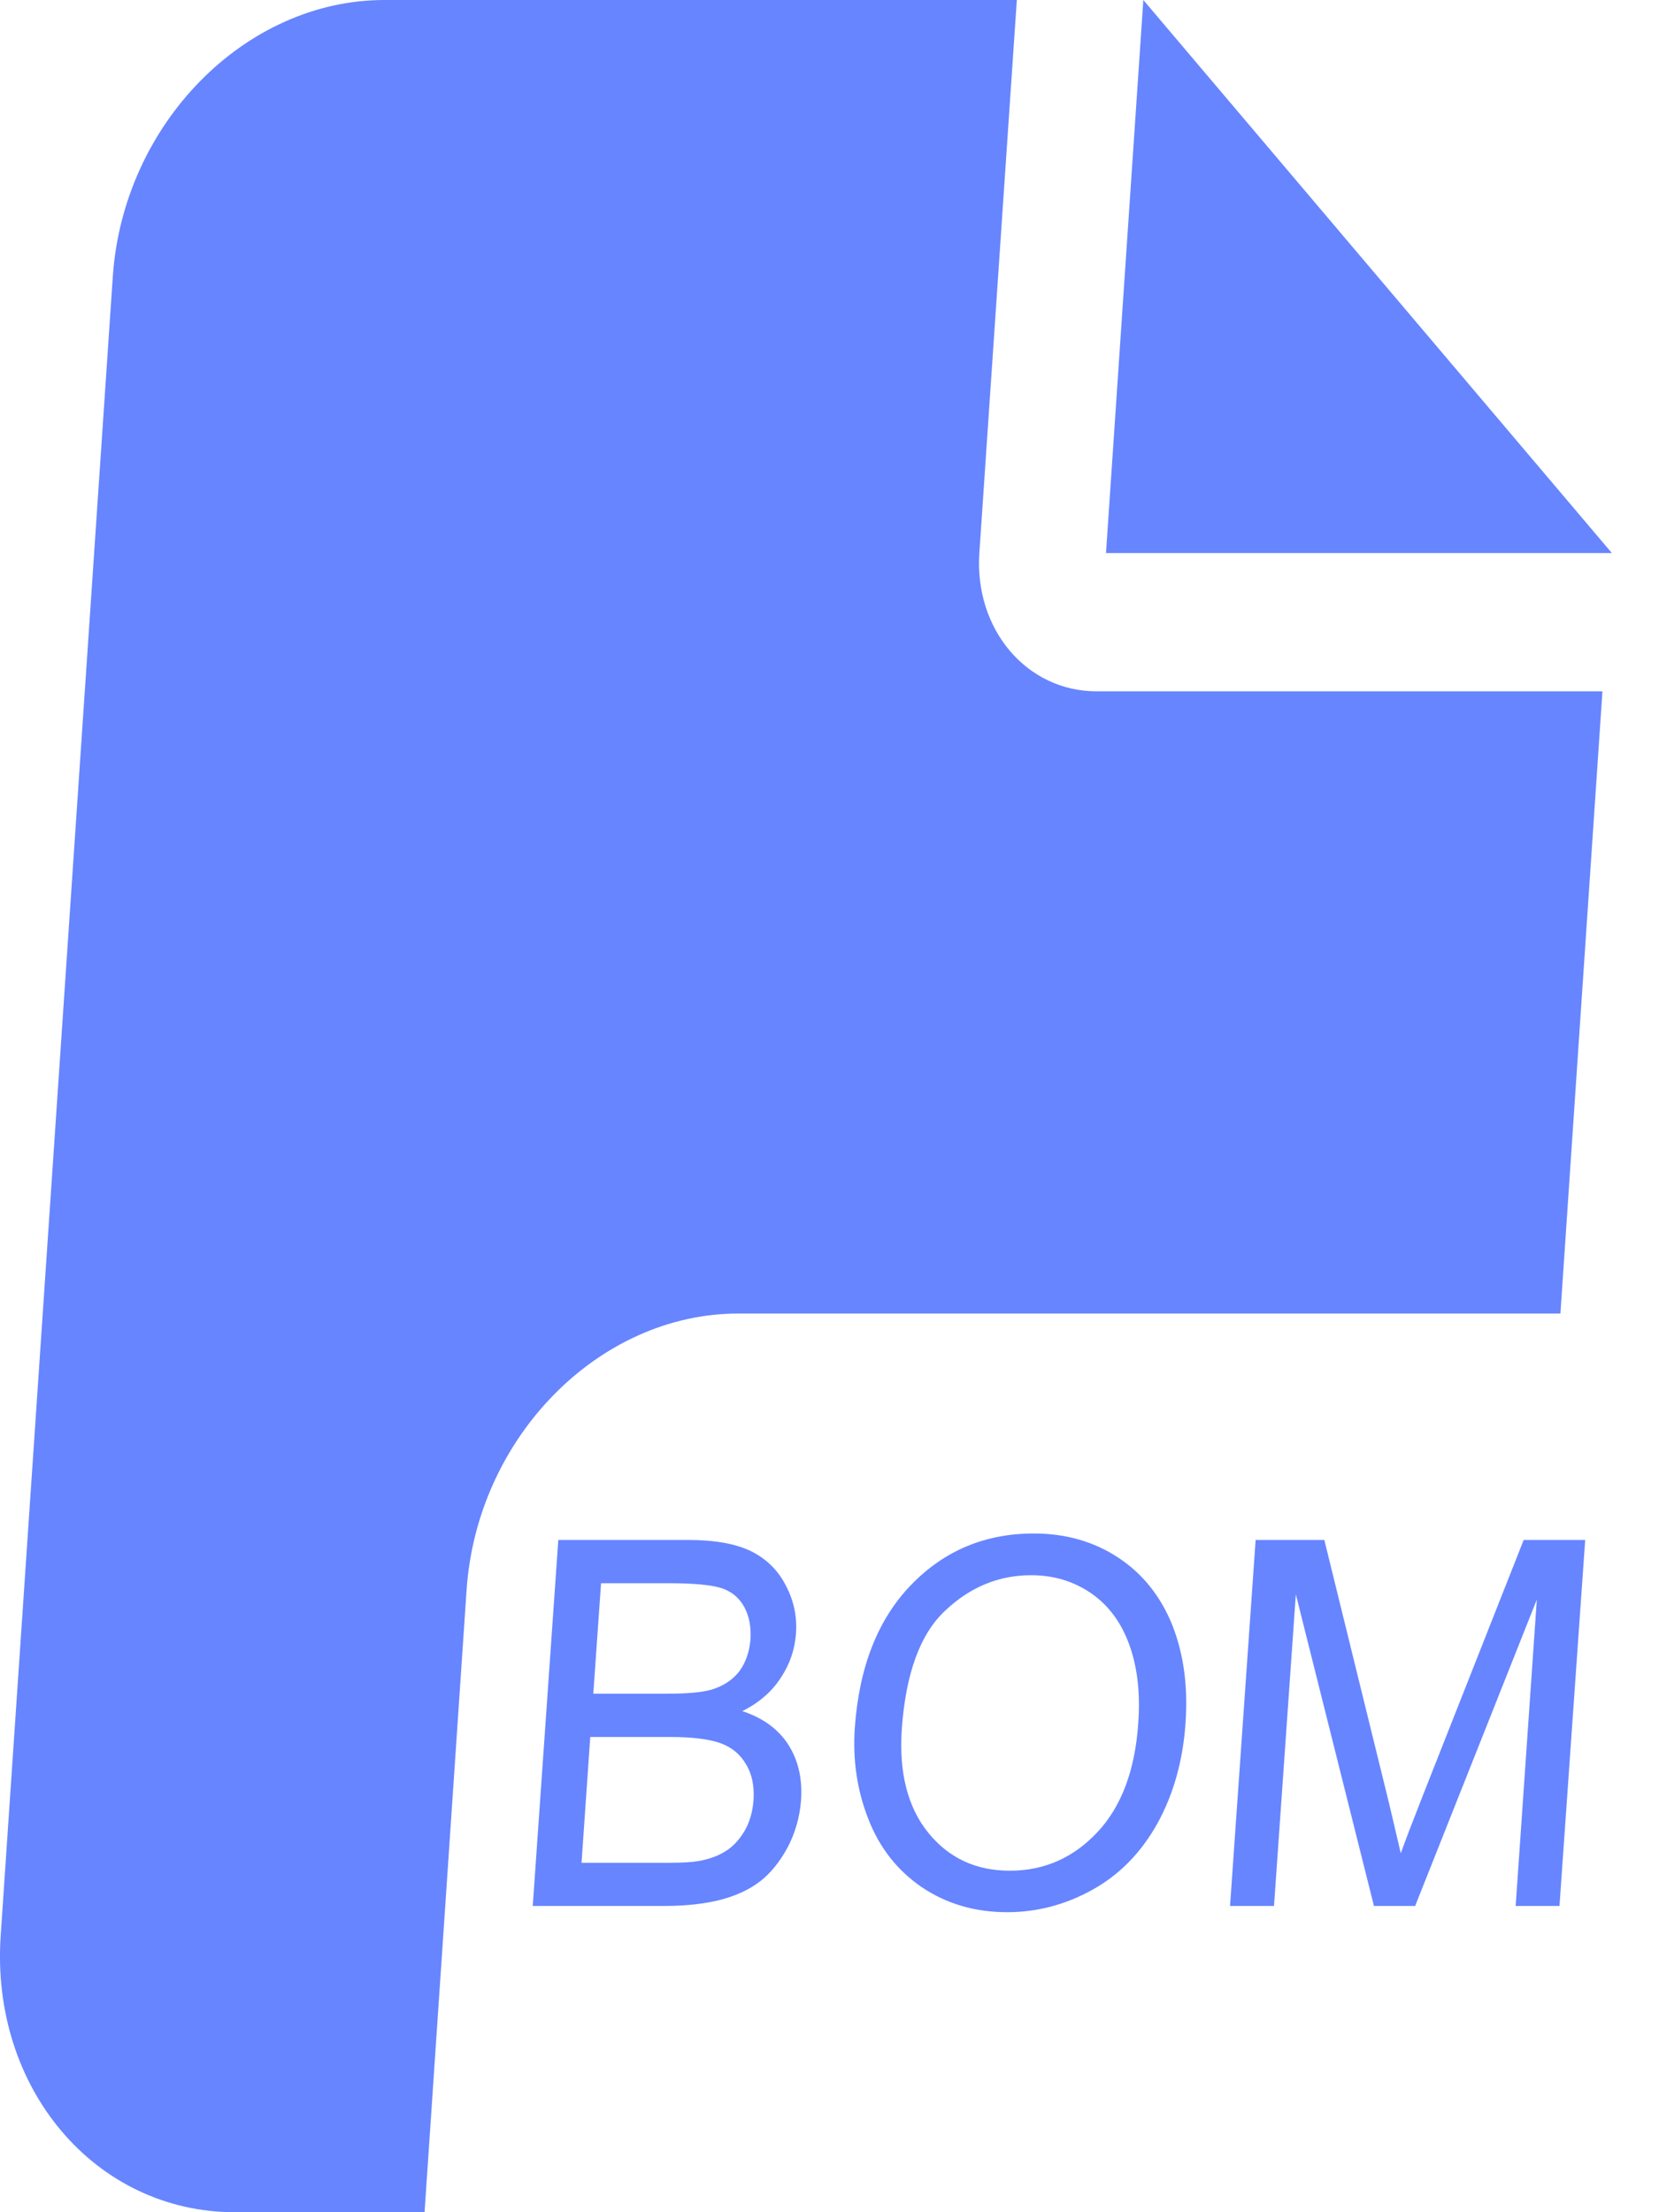 <svg xmlns="http://www.w3.org/2000/svg" xmlns:xlink="http://www.w3.org/1999/xlink" fill="none" version="1.1" width="67.5" height="90" viewBox="0 0 67.5 90"><defs><clipPath id="master_svg0_190_80010"><rect x="0" y="0" width="67.5" height="90" rx="0"/></clipPath></defs><g clip-path="url(#master_svg0_190_80010)"><g><path d="M4.59,11.25C5.012,5.046,9.967,0,15.643,0L41.372,0L39.847,22.5C39.639,25.611,41.777,28.125,44.617,28.125L65.199,28.125L63.489,53.438L30.043,53.438C24.367,53.438,19.406,58.477,18.984,64.688L17.274,90L9.557,90C3.881,90,-0.394,84.96,0.028,78.75L4.59,11.25ZM65.582,22.5L45,22.5L46.519,0L65.582,22.5Z" fill="#6785FF" fill-opacity="1" style="mix-blend-mode:passthrough"/></g><g><g><path d="M21.676,77.54L22.716,62.65L27.987,62.65C29.056,62.65,29.911,62.797,30.541,63.1C31.165,63.404,31.649,63.871,31.969,64.495C32.301,65.12,32.436,65.778,32.386,66.459C32.341,67.1,32.138,67.702,31.767,68.259C31.407,68.821,30.878,69.277,30.203,69.614C31.025,69.884,31.655,70.334,32.065,70.964C32.476,71.6,32.65,72.354,32.594,73.22C32.543,73.917,32.358,74.564,32.043,75.166C31.716,75.762,31.34,76.223,30.912,76.55C30.473,76.882,29.95,77.123,29.326,77.287C28.696,77.45,27.931,77.54,27.036,77.54L21.676,77.54ZM24.14,68.905L27.177,68.905C27.998,68.905,28.595,68.844,28.96,68.737C29.438,68.59,29.815,68.337,30.08,67.994C30.338,67.645,30.49,67.212,30.535,66.695C30.563,66.2,30.49,65.767,30.288,65.39C30.091,65.019,29.787,64.76,29.382,64.619C28.977,64.484,28.268,64.411,27.261,64.411L24.455,64.411L24.14,68.905ZM23.661,75.785L27.16,75.785C27.756,75.785,28.184,75.757,28.431,75.712C28.865,75.633,29.236,75.498,29.528,75.307C29.832,75.121,30.085,74.84,30.299,74.48C30.507,74.12,30.625,73.698,30.659,73.225C30.693,72.668,30.603,72.185,30.355,71.78C30.119,71.369,29.765,71.077,29.303,70.914C28.836,70.75,28.156,70.666,27.267,70.666L24.016,70.666L23.661,75.785Z" fill="#6785FF" fill-opacity="1" style="mix-blend-mode:passthrough"/></g><g><path d="M34.78,70.29C34.955,67.82,35.714,65.885,37.064,64.485C38.414,63.084,40.085,62.387,42.065,62.387C43.364,62.387,44.512,62.719,45.502,63.371C46.497,64.029,47.228,64.946,47.701,66.122C48.162,67.297,48.342,68.625,48.235,70.115C48.128,71.629,47.752,72.979,47.099,74.171C46.435,75.364,45.558,76.264,44.455,76.877C43.37,77.484,42.205,77.794,40.979,77.794C39.657,77.794,38.51,77.451,37.503,76.776C36.513,76.095,35.787,75.178,35.332,74.008C34.87,72.832,34.69,71.6,34.78,70.29ZM36.693,70.324C36.569,72.112,36.929,73.524,37.767,74.559C38.605,75.594,39.708,76.106,41.086,76.106C42.487,76.106,43.668,75.583,44.647,74.542C45.625,73.502,46.182,72.022,46.312,70.11C46.402,68.895,46.278,67.837,45.957,66.937C45.631,66.032,45.125,65.329,44.416,64.834C43.702,64.339,42.892,64.085,41.952,64.085C40.642,64.085,39.472,64.564,38.459,65.525C37.435,66.476,36.856,68.085,36.693,70.324Z" fill="#6785FF" fill-opacity="1" style="mix-blend-mode:passthrough"/></g><g><path d="M50.047,77.54L51.088,62.65L53.883,62.65L56.476,73.197C56.713,74.176,56.876,74.913,56.994,75.397C57.185,74.857,57.494,74.063,57.905,73.012L61.994,62.65L64.497,62.65L63.451,77.54L61.668,77.54L62.529,65.075L57.579,77.54L55.902,77.54L52.724,64.861L51.836,77.54L50.047,77.54Z" fill="#6785FF" fill-opacity="1" style="mix-blend-mode:passthrough"/></g></g></g></svg>